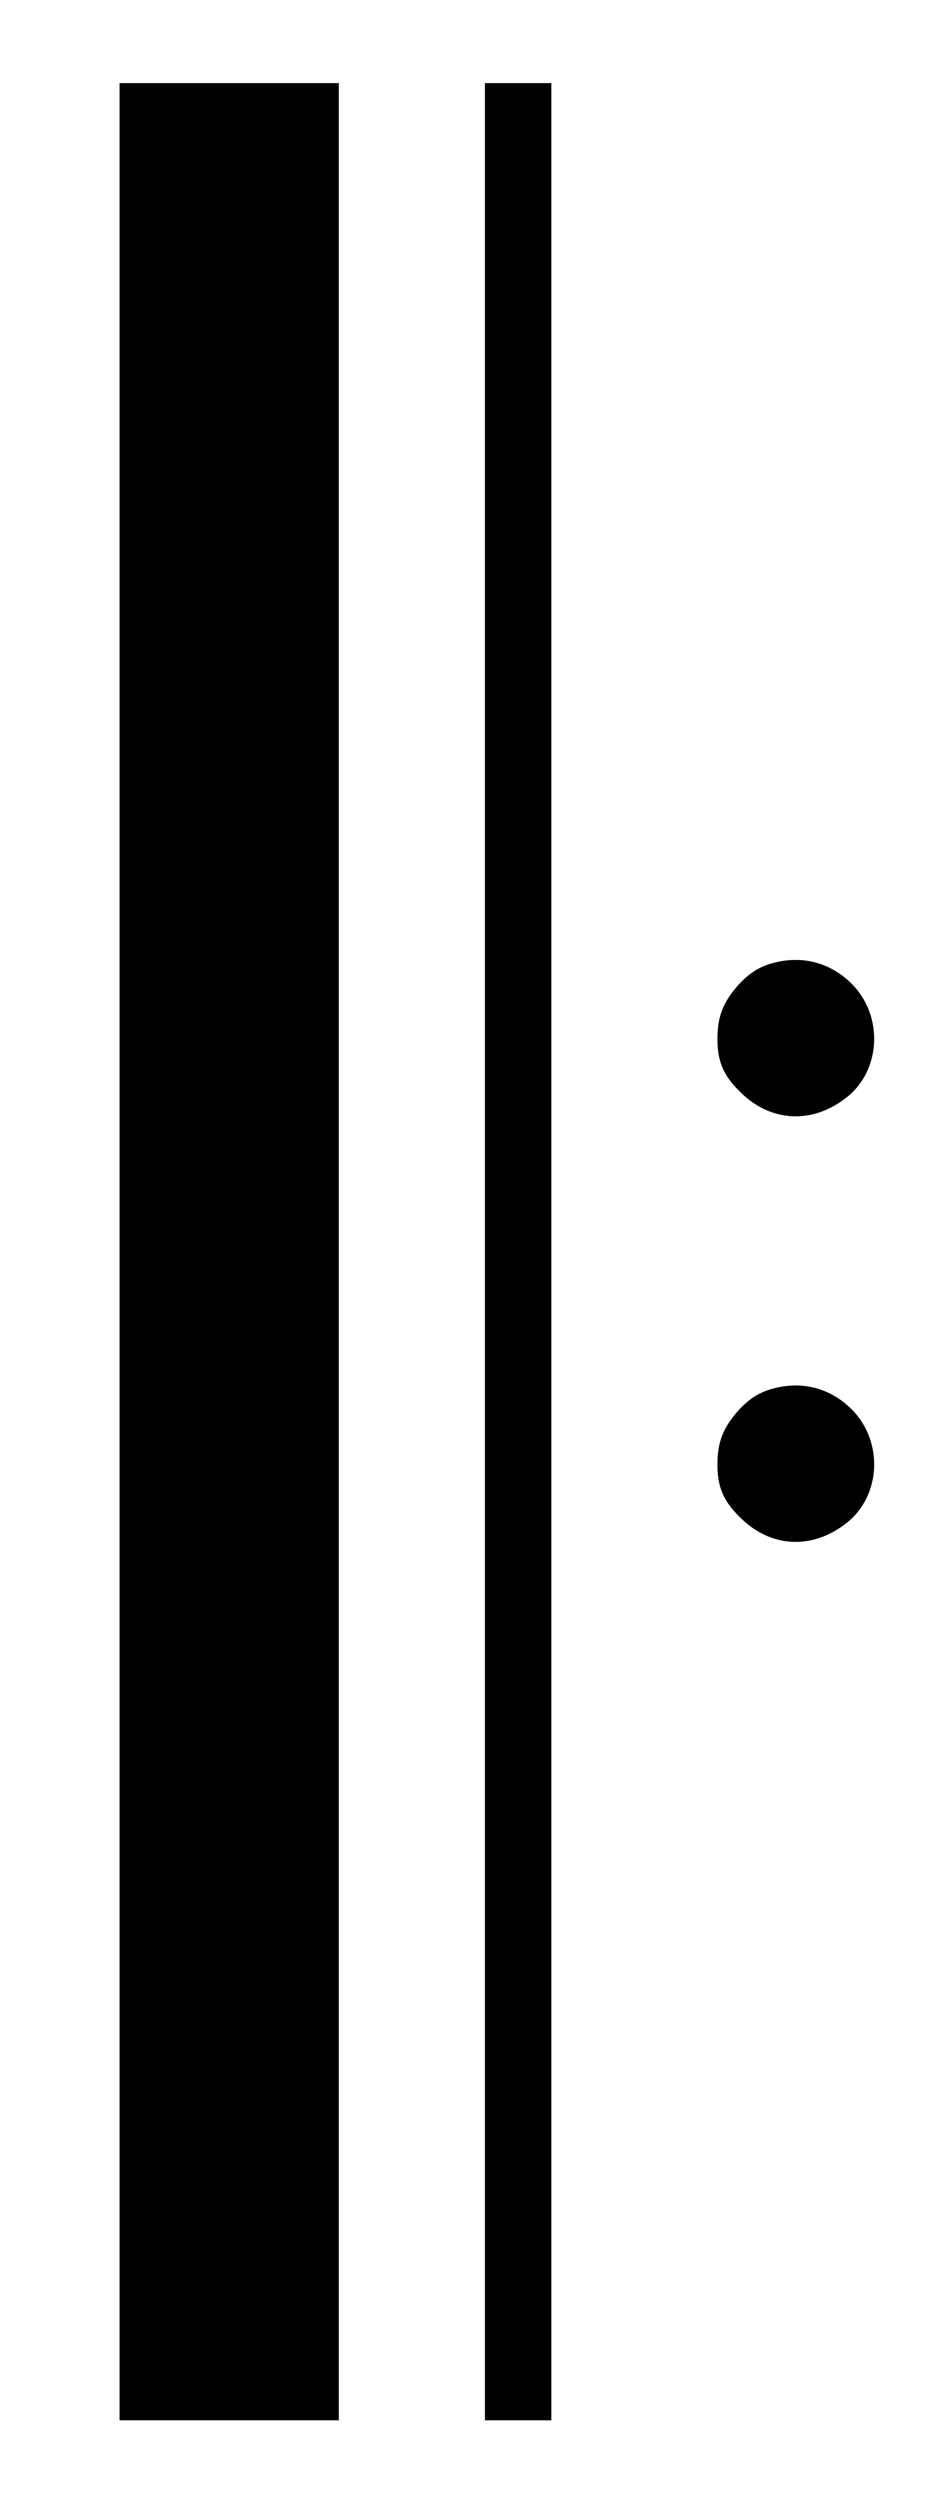 <?xml version="1.0" standalone="no"?>
<!DOCTYPE svg PUBLIC "-//W3C//DTD SVG 20010904//EN"
 "http://www.w3.org/TR/2001/REC-SVG-20010904/DTD/svg10.dtd">
<svg version="1.0" xmlns="http://www.w3.org/2000/svg"
 width="280pt" height="752pt" viewBox="0 0 280 752"
 preserveAspectRatio="xMidYMid meet">

<g transform="translate(0,752) scale(0.1,-0.1)"
fill="#000000" stroke="none">
<path d="M360 3755 l0 -3515 330 0 330 0 0 3515 0 3515 -330 0 -330 0 0 -3515z"/>
<path d="M1460 3755 l0 -3515 100 0 100 0 0 3515 0 3515 -100 0 -100 0 0
-3515z"/>
<path d="M2353 4629 c-57 -10 -94 -31 -133 -75 -44 -51 -60 -93 -60 -160 0
-66 18 -109 67 -157 92 -93 219 -100 323 -17 102 81 110 242 17 338 -57 59
-134 85 -214 71z"/>
<path d="M2353 3349 c-57 -10 -94 -31 -133 -75 -44 -51 -60 -93 -60 -160 0
-66 18 -109 67 -157 92 -93 219 -100 323 -17 102 81 110 242 17 338 -57 59
-134 85 -214 71z"/>
</g>
</svg>
